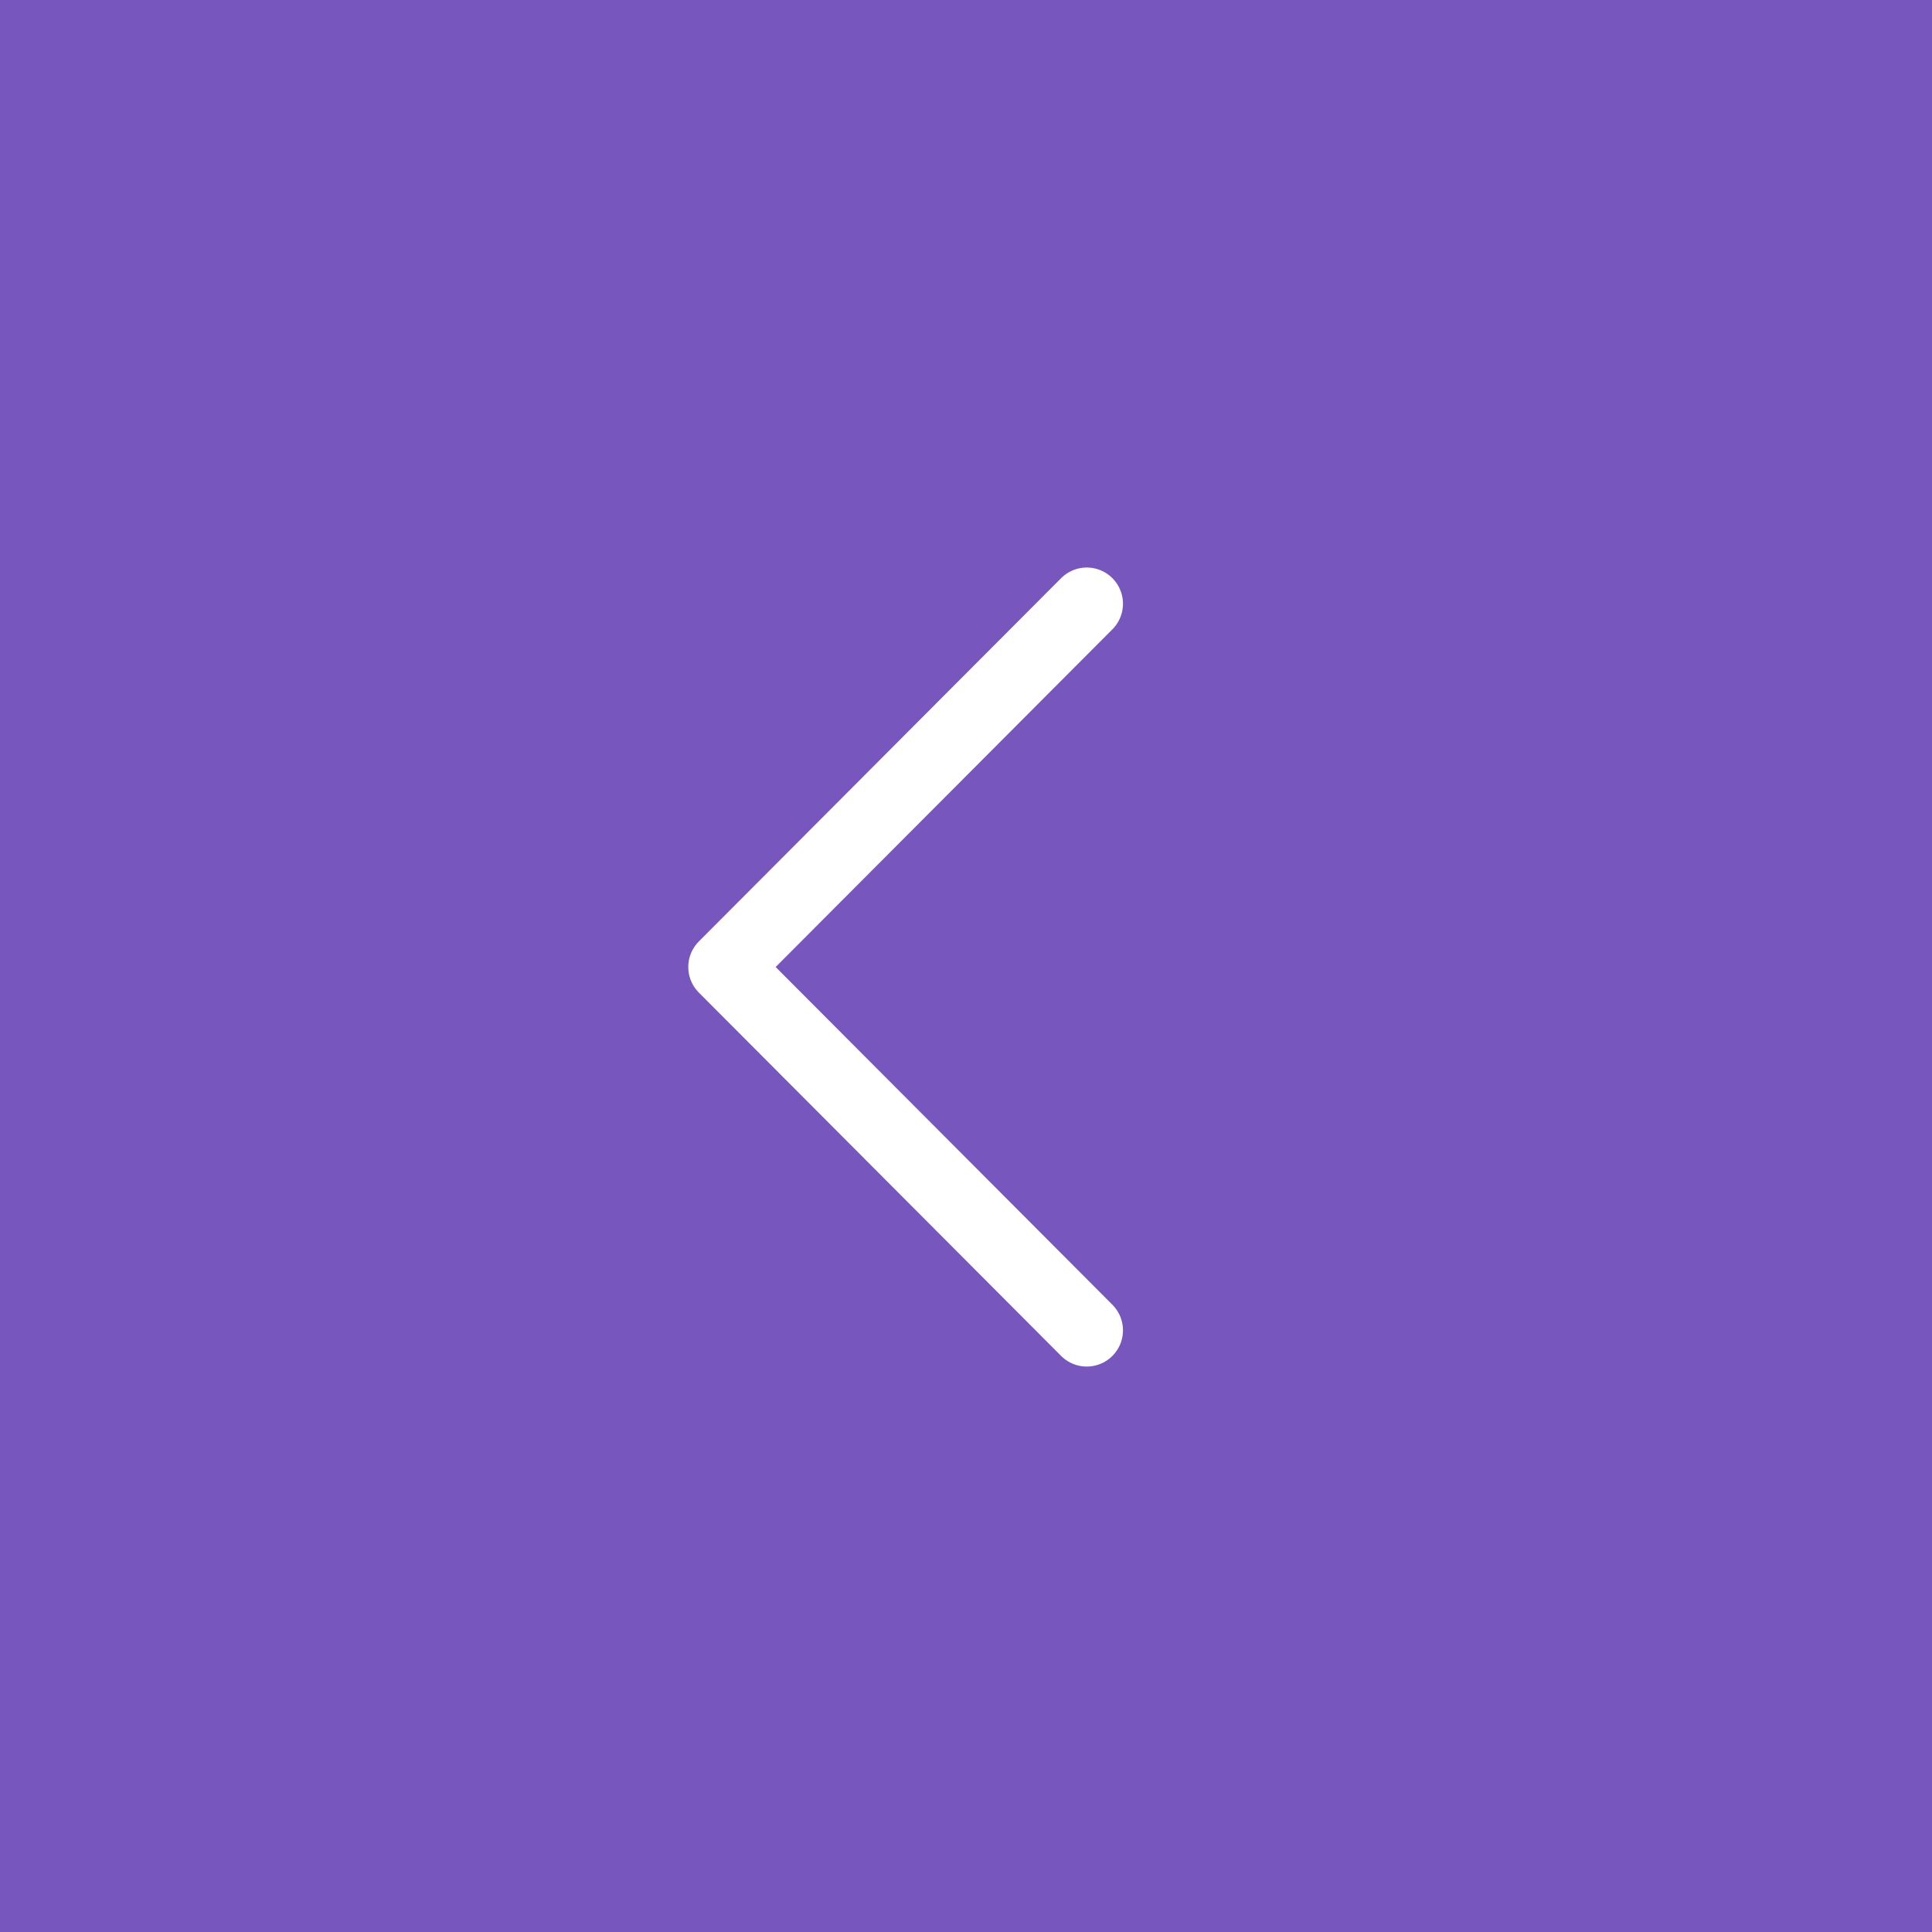 <?xml version="1.0" encoding="UTF-8"?> <svg xmlns="http://www.w3.org/2000/svg" width="40" height="40" viewBox="0 0 40 40" fill="none"><rect x="0" y="0" width="40" height="40" fill="#333333" stroke="none"/><g clip-path="url(#clip0_1755_3290)"><rect width="40" height="40" transform="matrix(-1 0 0 1 40 0)" fill="#7756BE"></rect><path d="M22.5 27.543L15 20.021L22.5 12.5" stroke="white" stroke-width="1.5" stroke-linecap="round" stroke-linejoin="round"></path></g><defs><clipPath id="clip0_1755_3290"><rect width="40" height="40" fill="white" transform="matrix(-1 0 0 1 40 0)"></rect></clipPath></defs></svg> 